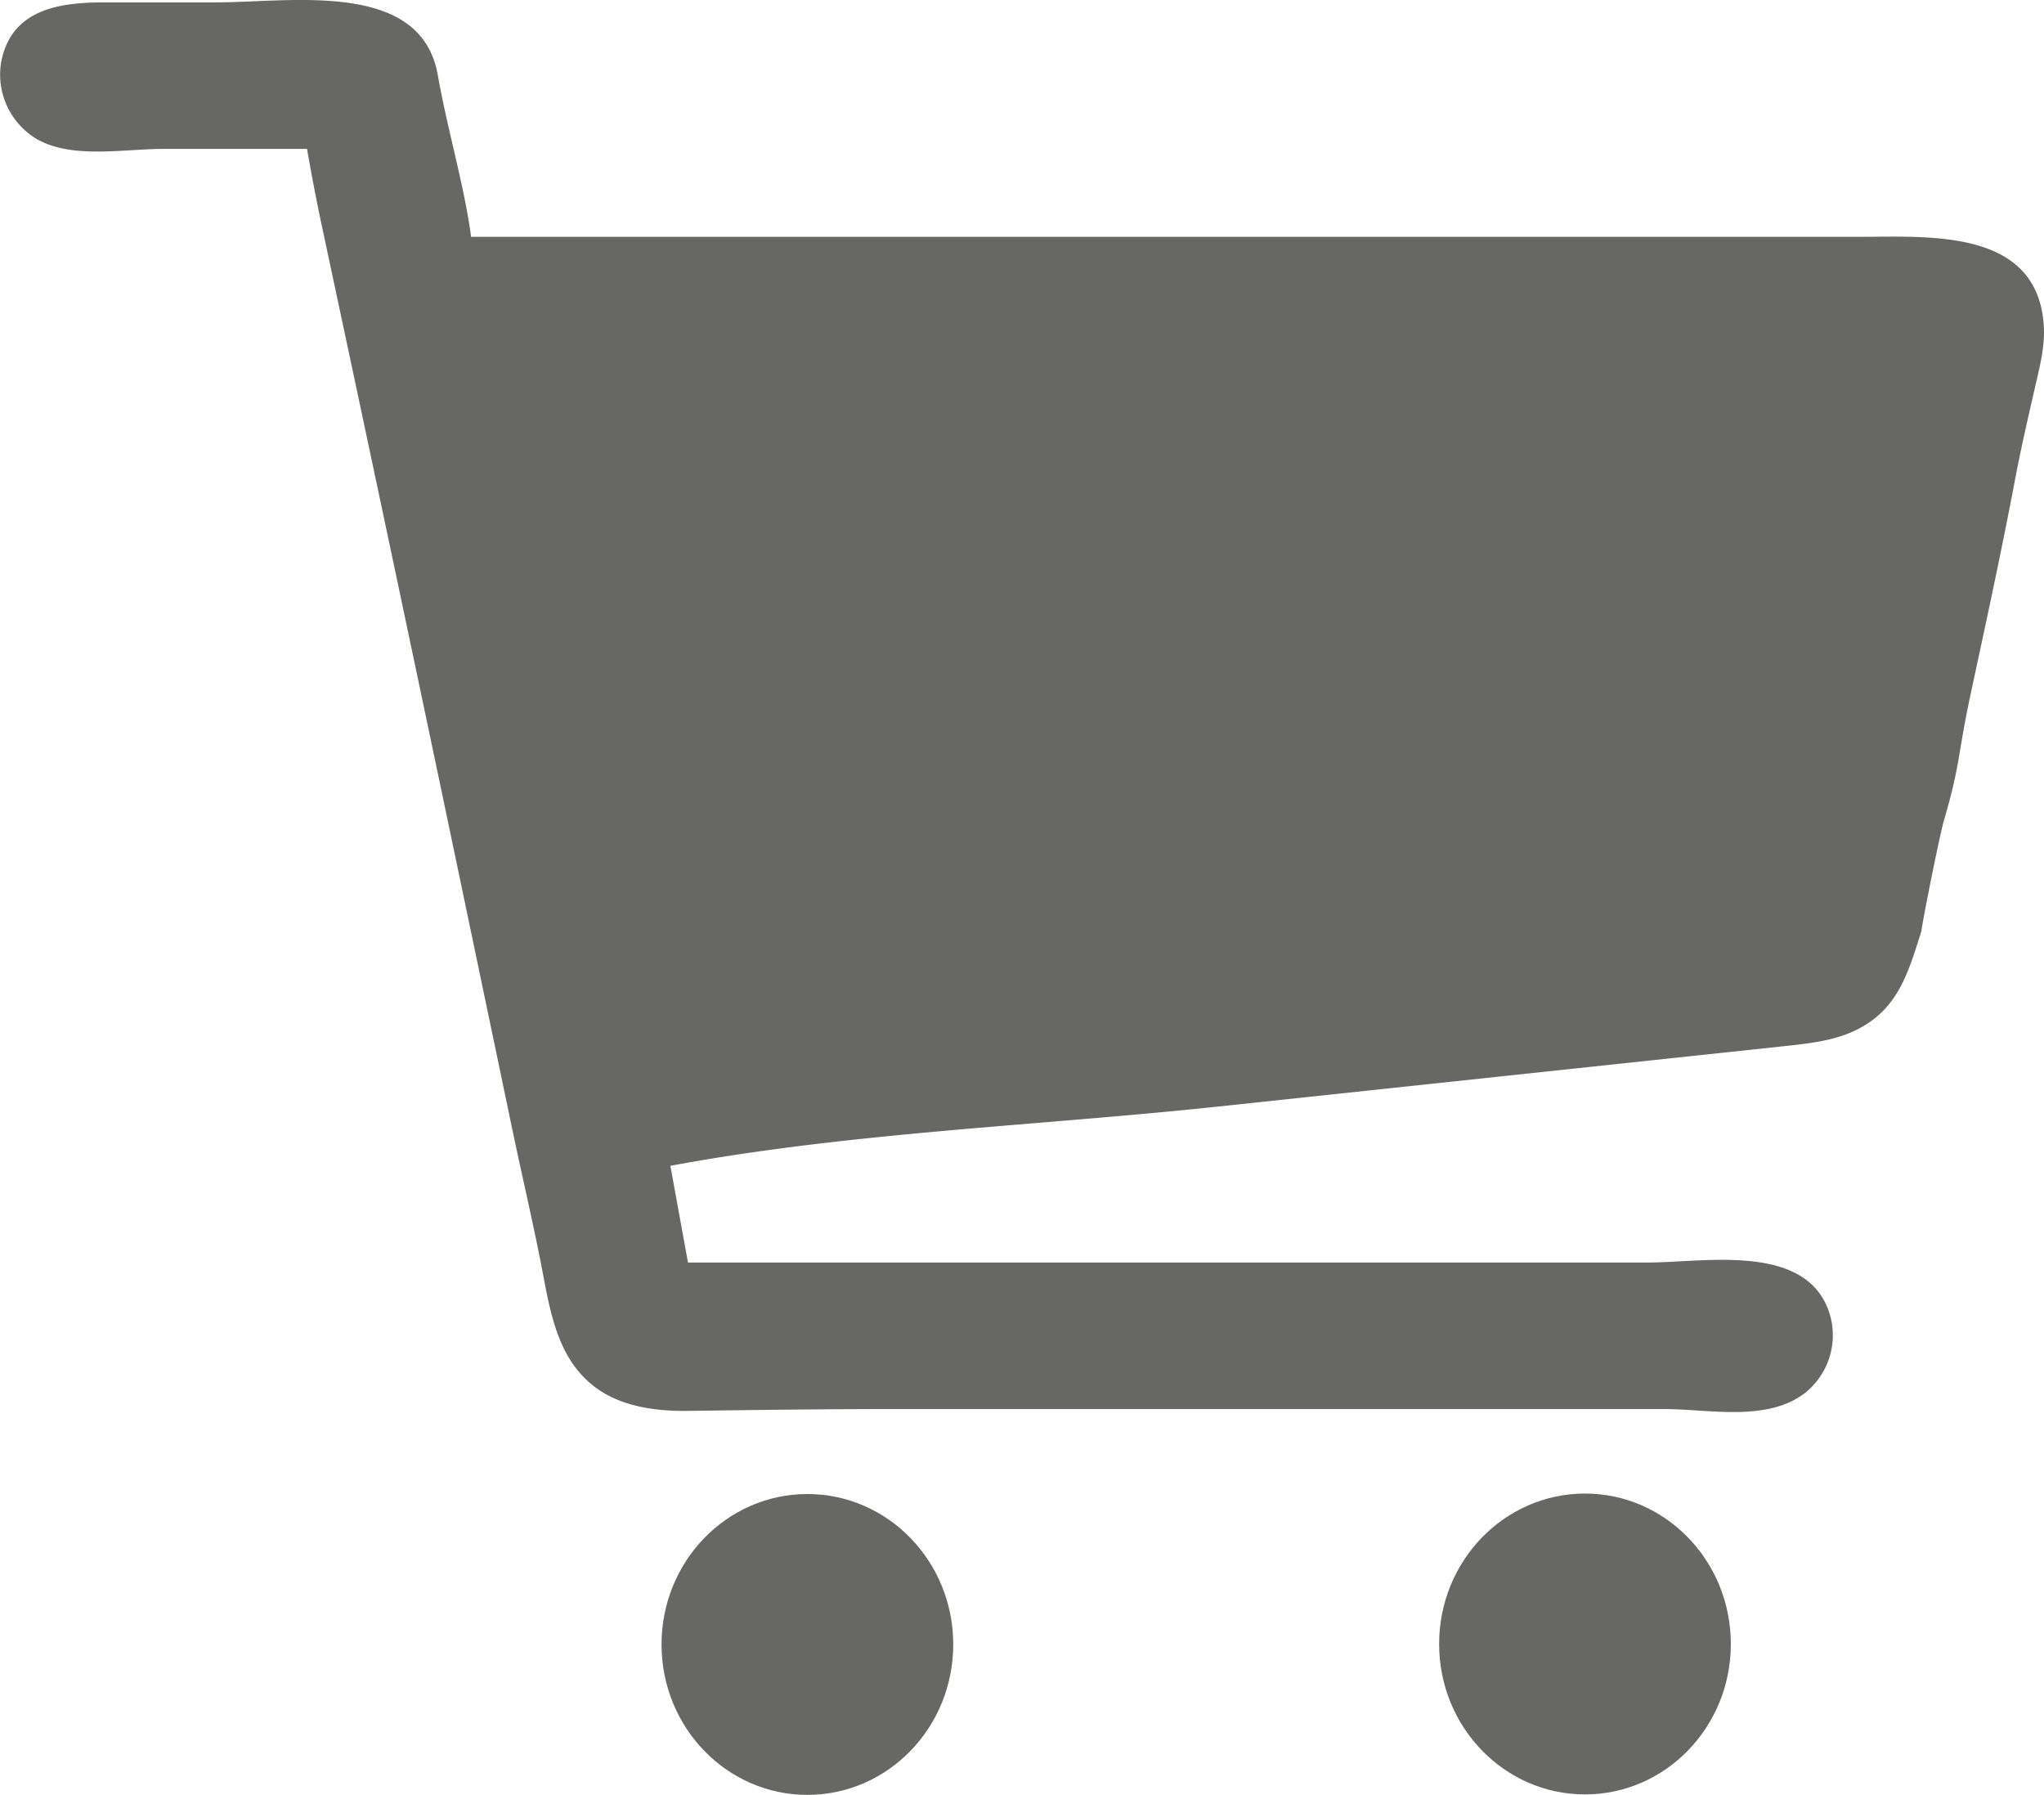 <svg xmlns="http://www.w3.org/2000/svg" viewBox="0 0 697.61 612.45"><defs><style>.cls-1,.cls-2{fill:#676766;}.cls-1{fill-rule:evenodd;}</style></defs><title>basket_trolley</title><g id="Layer_2" data-name="Layer 2"><g id="Layer_1-2" data-name="Layer 1"><path class="cls-1" d="M160.78,80.81h474c23.68,0,60.72-2.9,62.77,30.46.37,6.12-1,12.2-2.38,18.18-2.64,11.52-5.33,23-7.52,34.62-4.59,24.21-9.81,48.3-15,72.39-4.65,21.73-3.46,23.9-9.16,43.38-1.42,4.85-7.08,33-7.75,38-4.51,14.14-7.95,26.82-22.58,33.79-7.41,3.52-15.75,4.44-23.9,5.31L416,377.56c-61.83,6.6-126.12,8.87-187.2,20.25l6,33H562.32c19.8,0,56-7.28,62.56,19.07a25.18,25.18,0,0,1-9,25.56c-13,9.82-32.65,5.39-47.8,5.37q-31.63,0-63.27,0h-200c-23.33,0-46.55.3-69.86.62-11.36.16-23.38-1.49-32.35-8.48-11.49-9-14.43-23.2-17-36.75-3.2-17.08-7.25-34.08-10.81-51.11l-16.71-79.92q-23.85-114-48.23-228.06c-1.86-8.74-3.53-17.47-5.06-26.3H55.63c-13.36,0-30.74,3.49-42.85-3.23A25.6,25.6,0,0,1,.45,20.9C4.07,2.88,20.7.81,35.78.81h38c25.7,0,69.95-7.8,75.66,24.89C152.56,43.58,158.68,64.31,160.78,80.81Z"/><ellipse class="cls-2" cx="275.56" cy="561.13" rx="49.78" ry="51.33"/><ellipse class="cls-2" cx="540.95" cy="560.97" rx="49.78" ry="51.33"/></g></g></svg>